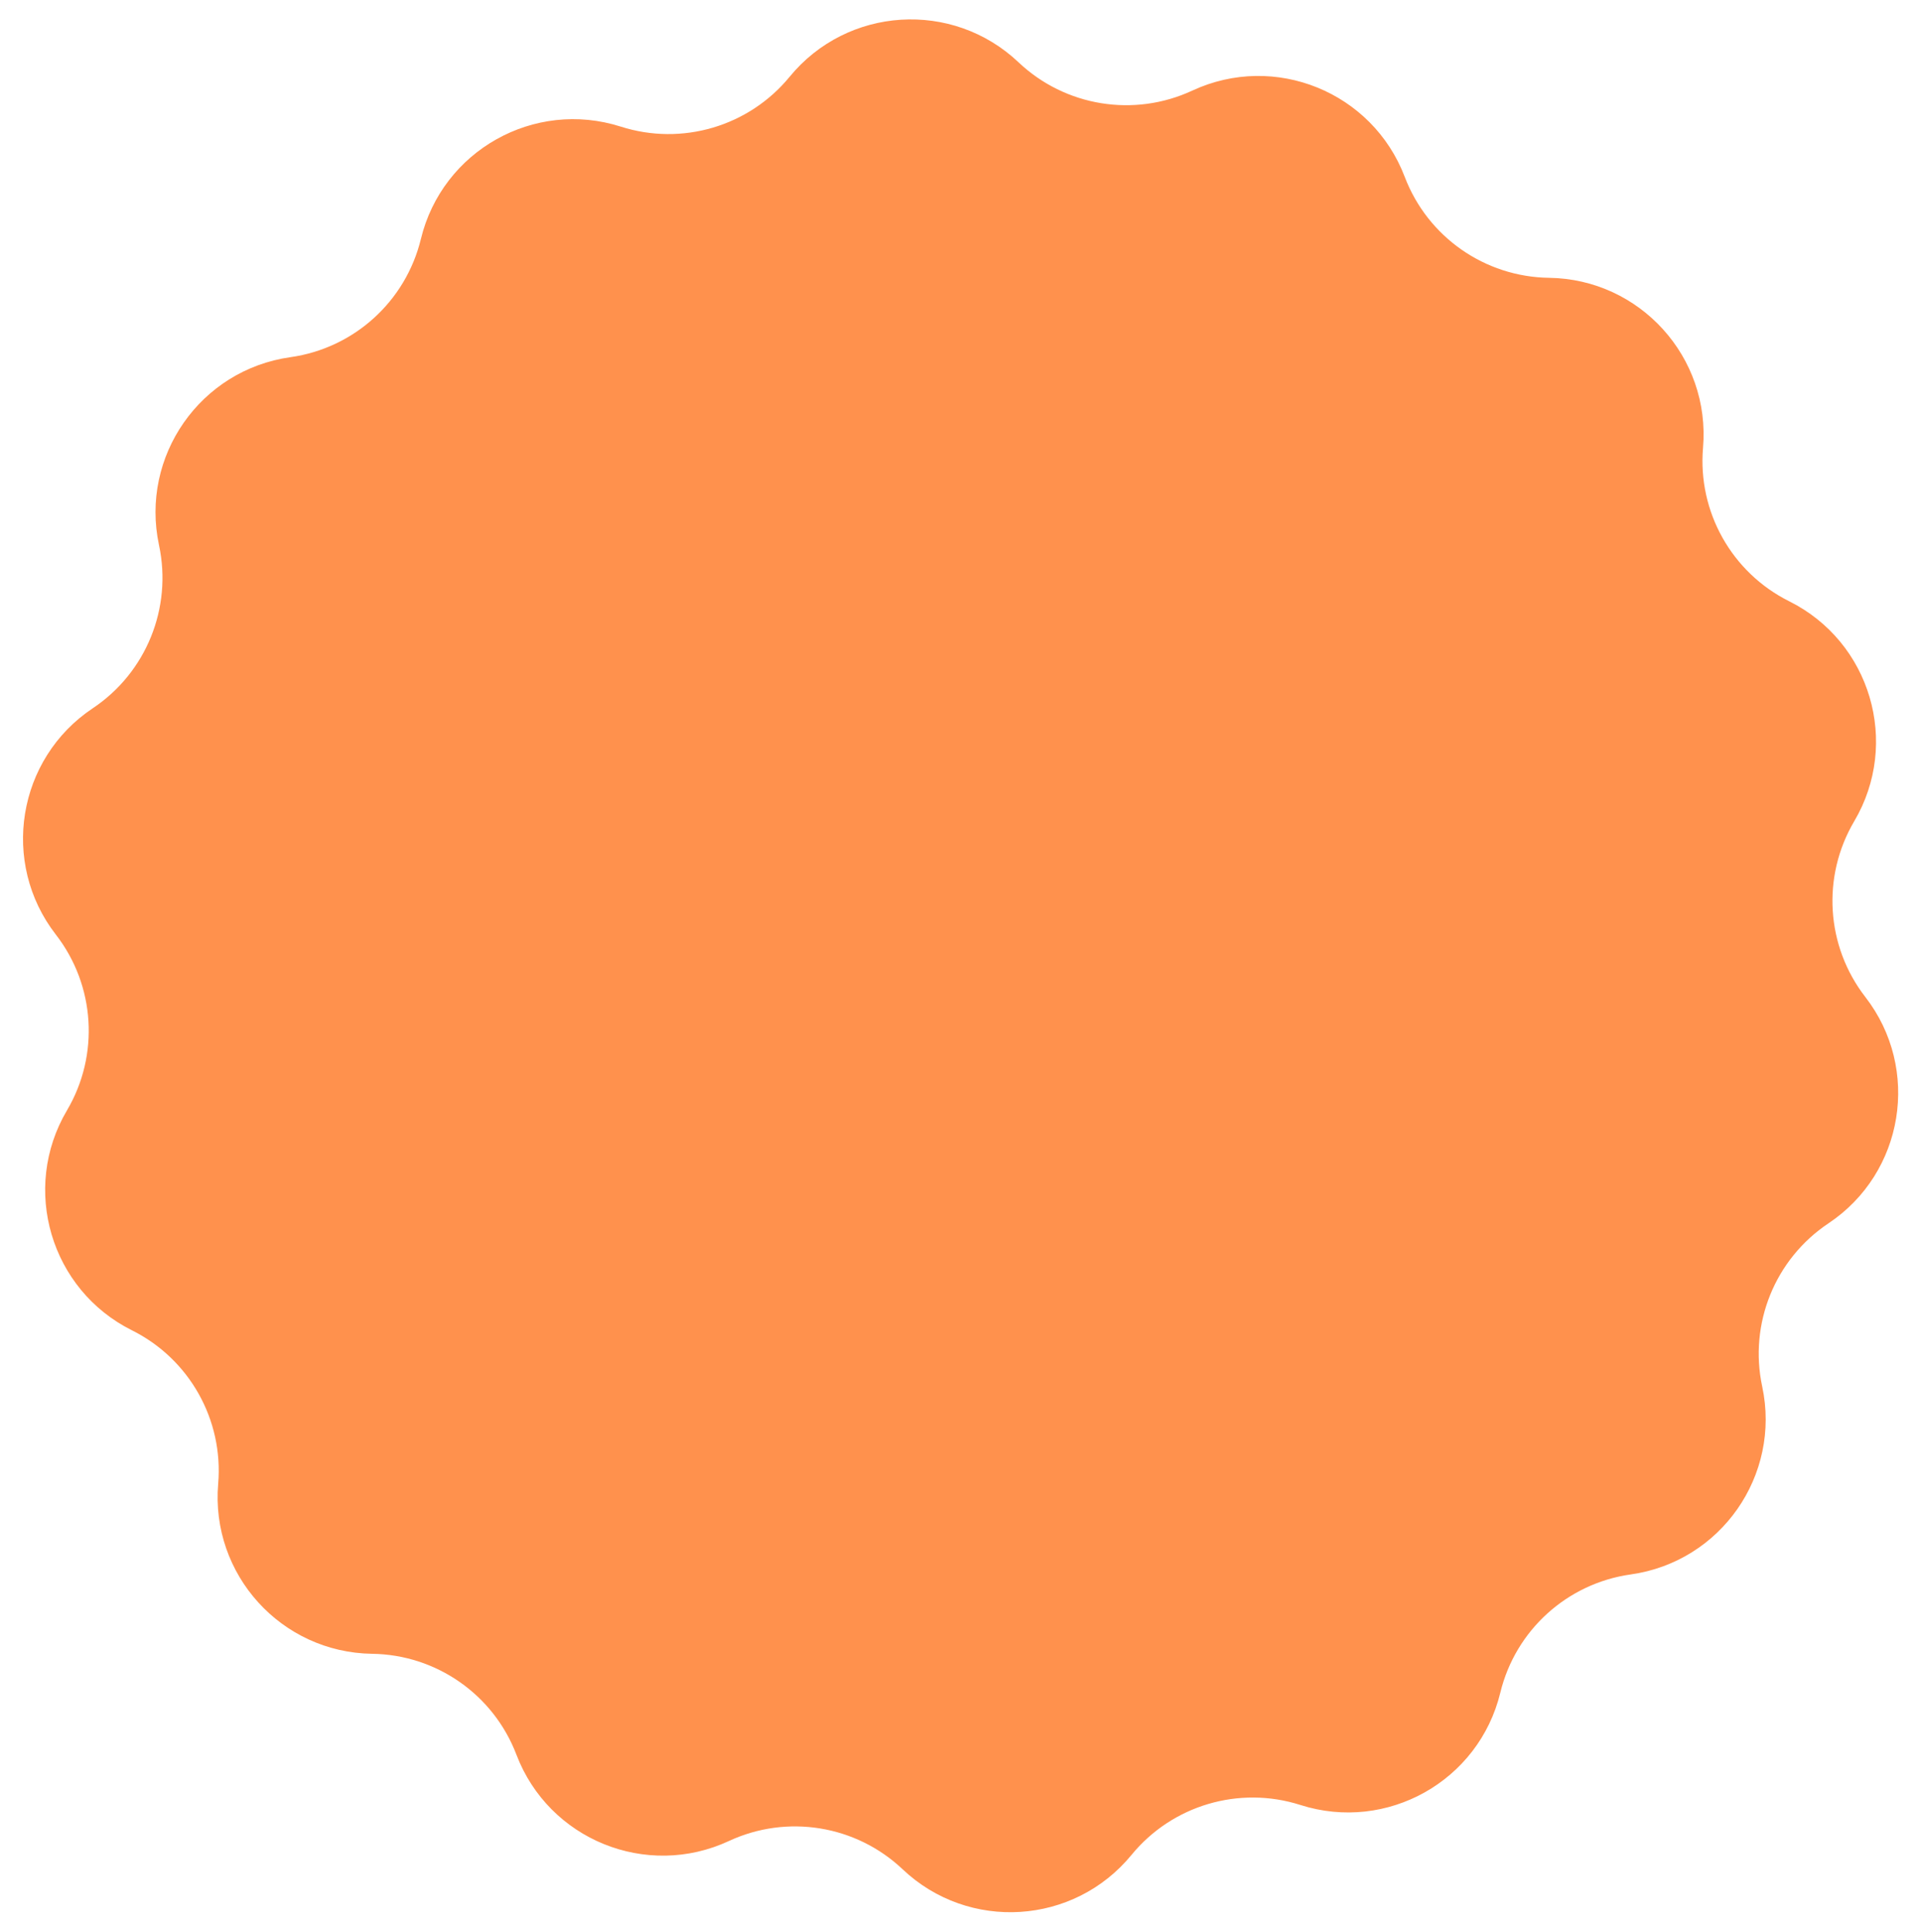 <?xml version="1.0" encoding="UTF-8" standalone="no"?><svg xmlns="http://www.w3.org/2000/svg" xmlns:xlink="http://www.w3.org/1999/xlink" fill="#000000" height="428" preserveAspectRatio="xMidYMid meet" version="1" viewBox="-5.1 -4.3 425.6 428.0" width="425.6" zoomAndPan="magnify"><g><g id="change1_1"><path d="M 356.199 344.473 C 342.109 346.453 330.652 356.836 327.297 370.664 C 322.547 390.238 302.188 401.672 283 395.543 C 269.441 391.215 254.617 395.598 245.594 406.598 C 232.82 422.176 209.516 423.645 194.887 409.797 C 184.551 400.016 169.297 397.527 156.391 403.527 C 138.125 412.016 116.488 403.23 109.316 384.406 C 104.25 371.109 91.582 362.25 77.352 362.055 C 57.211 361.777 41.535 344.477 43.238 324.402 C 44.441 310.227 36.871 296.746 24.137 290.398 C 6.109 281.41 -0.508 259.016 9.738 241.672 C 16.973 229.422 16 213.992 7.281 202.746 C -5.059 186.828 -1.305 163.781 15.449 152.598 C 27.285 144.699 33.102 130.379 30.129 116.465 L 30.129 116.461 C 25.914 96.766 39.297 77.629 59.242 74.824 C 73.336 72.844 84.789 62.465 88.148 48.637 C 92.898 29.062 113.258 17.625 132.445 23.754 C 146 28.082 160.824 23.703 169.852 12.699 C 182.625 -2.875 205.93 -4.344 220.559 9.504 C 230.891 19.285 246.148 21.77 259.055 15.77 C 277.32 7.281 298.953 16.066 306.125 34.891 C 311.191 48.188 323.863 57.047 338.09 57.242 C 358.23 57.52 373.91 74.824 372.207 94.895 C 371 109.074 378.57 122.551 391.309 128.902 C 409.332 137.891 415.949 160.281 405.707 177.625 C 398.469 189.879 399.441 205.305 408.16 216.551 C 420.504 232.473 416.75 255.52 399.996 266.699 C 388.16 274.598 382.34 288.922 385.316 302.836 C 389.527 322.531 376.148 341.668 356.199 344.473" fill="#ff914d"/></g><g id="change2_1"><path d="M 292.547 127.664 L 166.469 253.746 C 164.602 255.609 161.574 255.609 159.711 253.746 L 122.898 216.934 C 116.59 210.625 106.359 210.625 100.051 216.934 C 93.742 223.242 93.742 233.469 100.051 239.777 L 140.242 279.969 L 152.074 291.805 C 158.156 297.887 168.02 297.887 174.102 291.805 L 185.934 279.969 L 315.395 150.512 C 321.703 144.203 321.703 133.973 315.395 127.664 C 309.086 121.355 298.855 121.355 292.547 127.664" fill="#ff914d"/></g></g></svg>